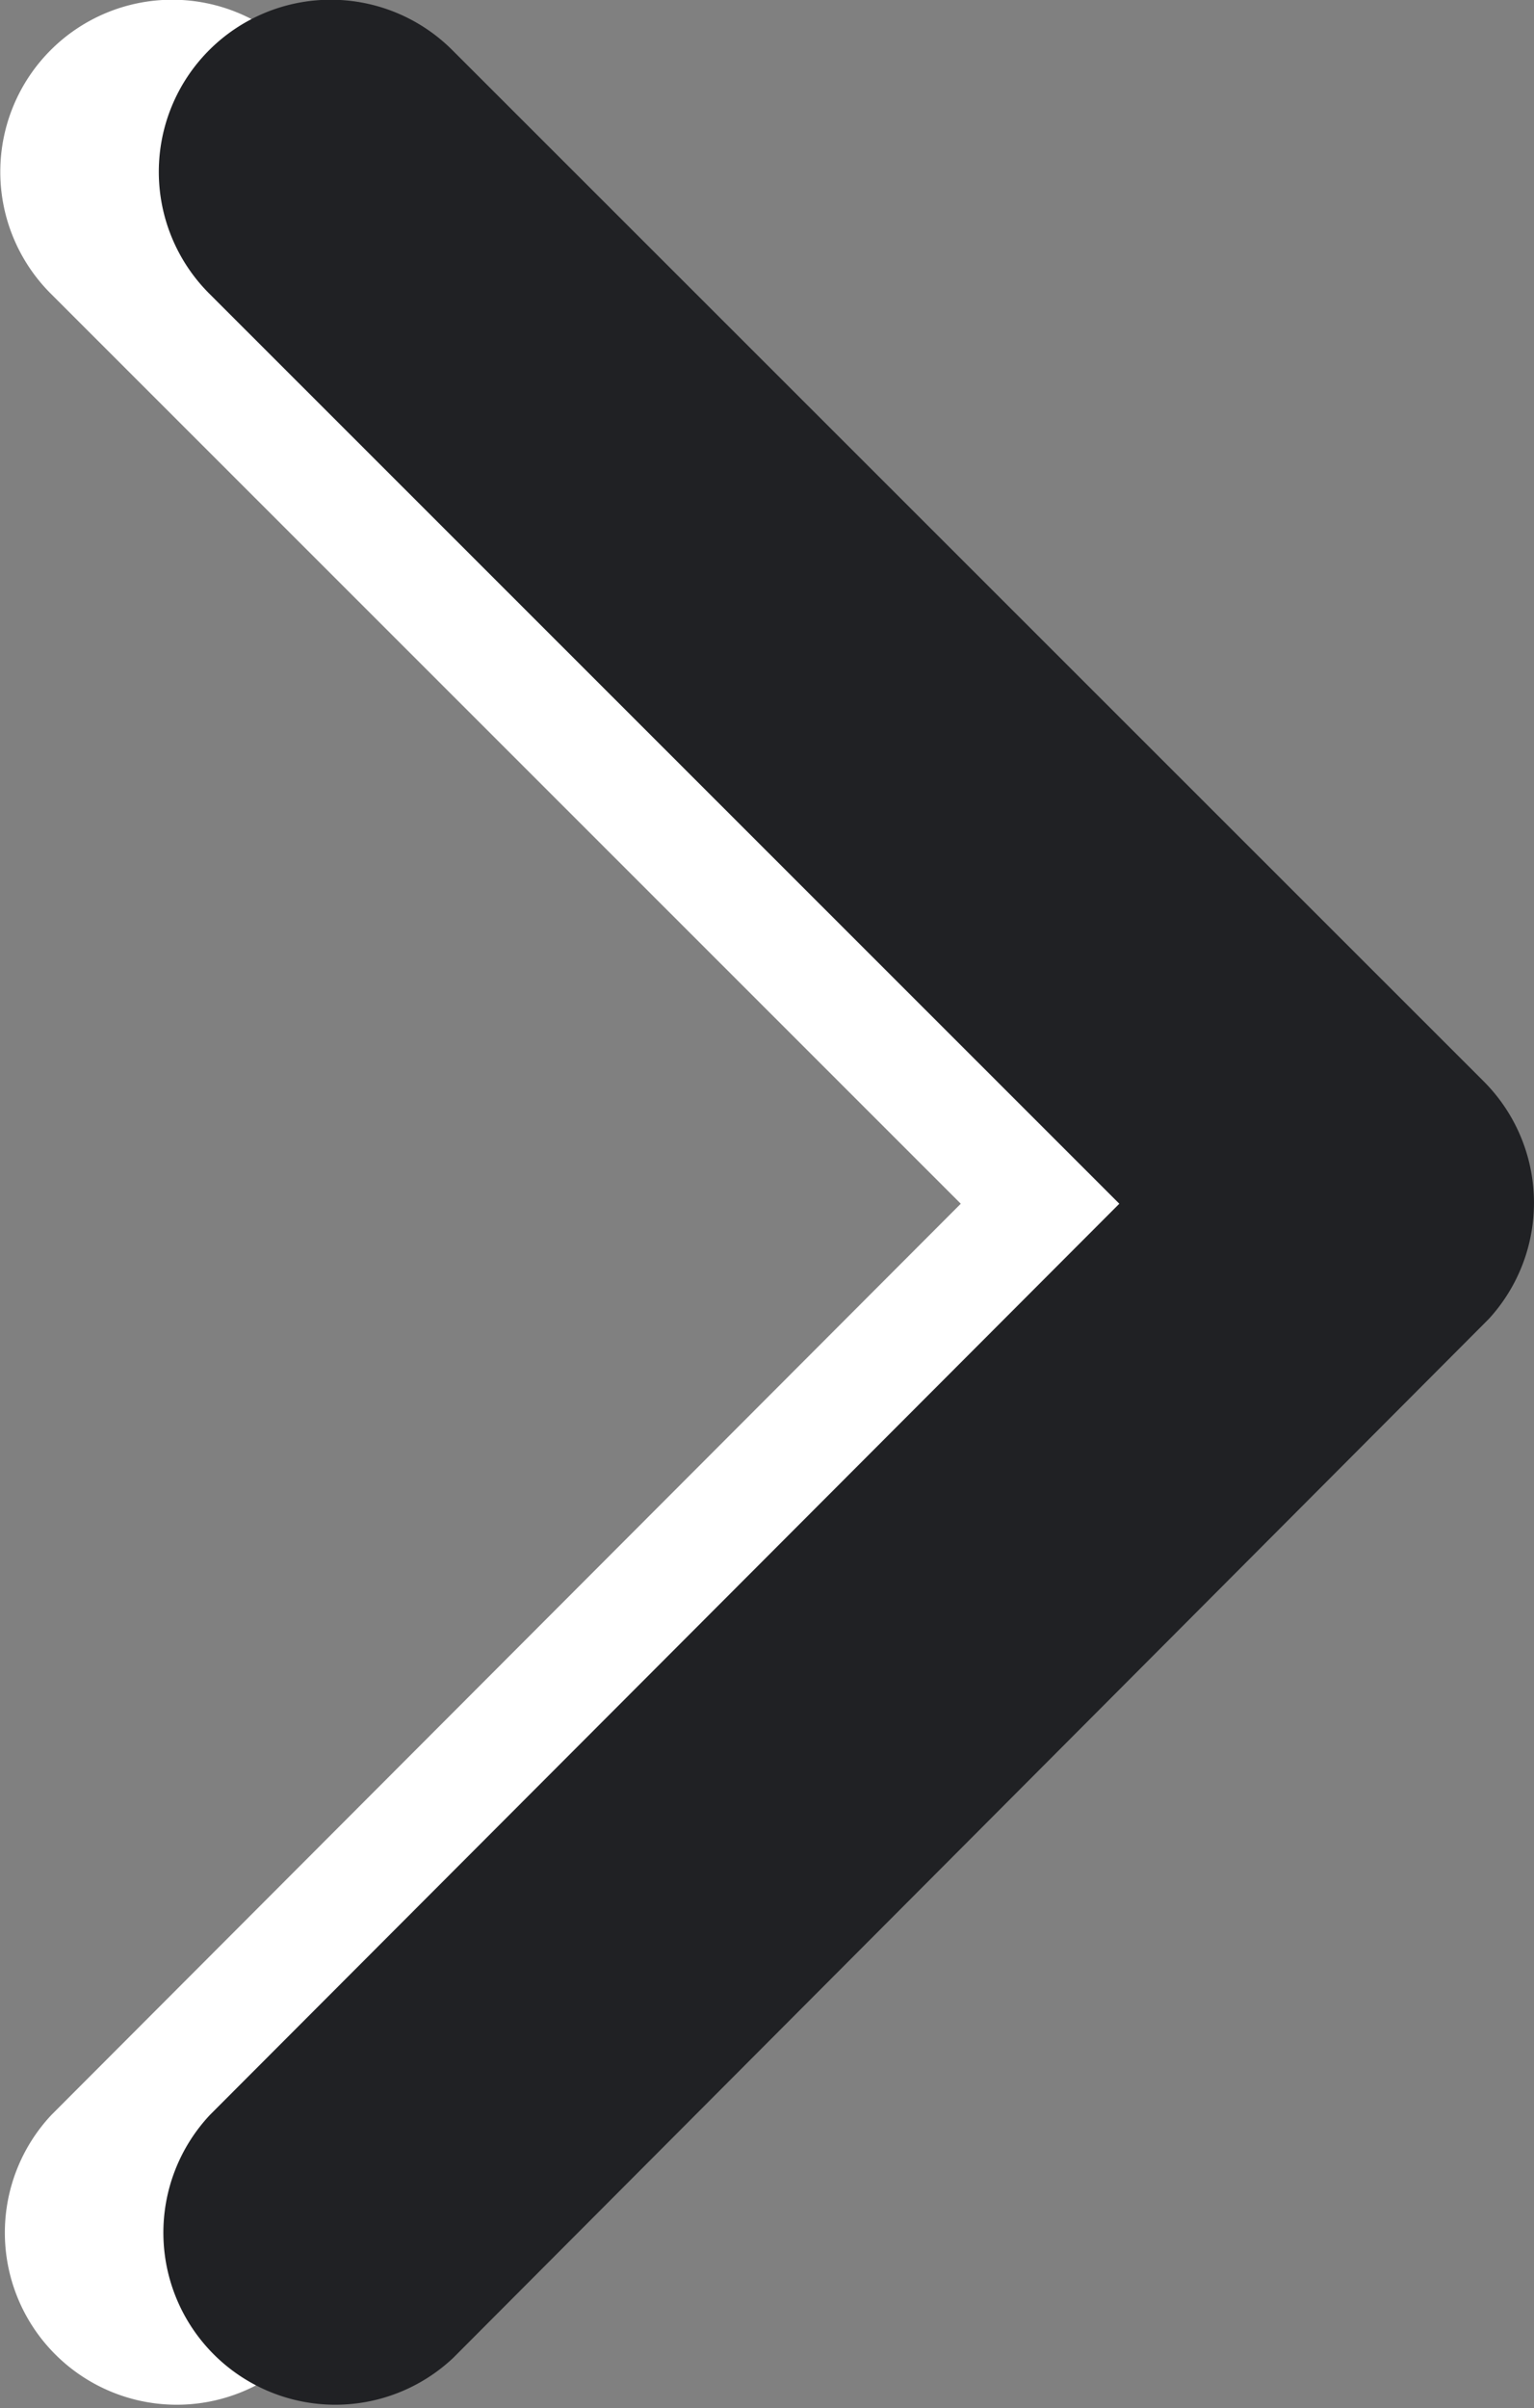 <svg xmlns="http://www.w3.org/2000/svg" width="19.354" height="30.355" viewBox="0 0 19.354 30.355">
  <rect x="0" y="0" width="19.354" height="30.355" fill="#808080" stroke="none"/>
  <g id="Group_203387" data-name="Group 203387" transform="translate(0 0)">
    <path id="Icon_ionic-ios-arrow-back" data-name="Icon ionic-ios-arrow-back" d="M23.373,21.367,11.888,9.891A2.169,2.169,0,0,1,14.96,6.827l13.013,13a2.165,2.165,0,0,1,.063,2.991L14.969,35.916A2.169,2.169,0,0,1,11.9,32.853Z" transform="translate(-11.251 -6.193)" fill="#fff"/>
    <path id="Icon_ionic-ios-arrow-back-2" data-name="Icon ionic-ios-arrow-back" d="M23.373,21.367,11.888,9.891A2.169,2.169,0,0,1,14.96,6.827l13.013,13a2.165,2.165,0,0,1,.063,2.991L14.969,35.916A2.169,2.169,0,0,1,11.9,32.853Z" transform="translate(-9.251 -6.193)" fill="#202124"/>
  </g>
</svg>
